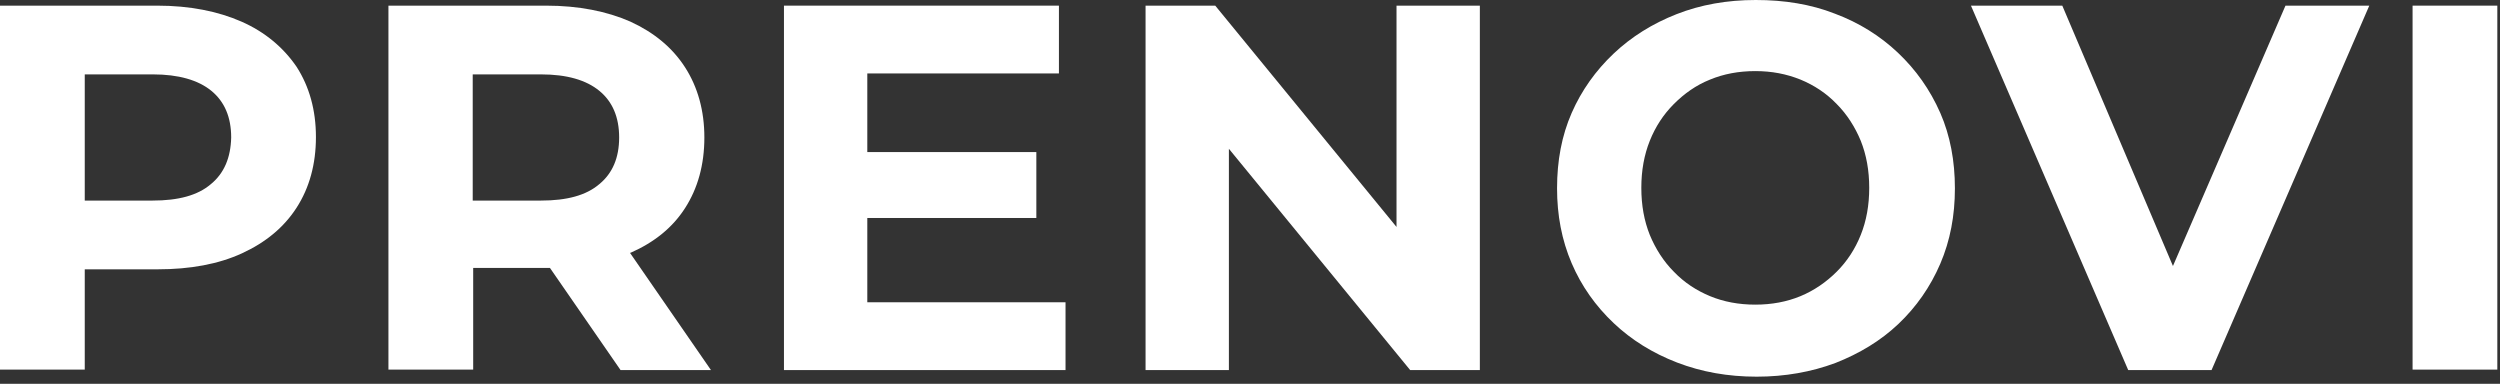 <svg width="241" height="37" viewBox="0 0 241 37" fill="none" xmlns="http://www.w3.org/2000/svg">
<rect x="0" y="0" width="241" height="37" fill="#333333" stroke="none"/>
<path d="M23.285 2.087C21.015 1.089 18.292 0.544 15.16 0.544H0V35.63H8.17V25.962H15.205C18.337 25.962 21.061 25.462 23.33 24.419C25.599 23.375 27.37 21.922 28.595 20.016C29.821 18.11 30.456 15.84 30.456 13.207C30.456 10.62 29.821 8.351 28.595 6.445C27.324 4.584 25.554 3.086 23.285 2.087ZM20.334 17.746C19.063 18.836 17.202 19.335 14.706 19.335H8.17V7.171H14.751C17.202 7.171 19.109 7.715 20.38 8.759C21.651 9.803 22.286 11.301 22.286 13.253C22.241 15.205 21.605 16.702 20.334 17.746Z" fill="white"/>
<path d="M60.775 24.373C63.045 23.375 64.815 21.968 66.04 20.061C67.266 18.155 67.901 15.885 67.901 13.253C67.901 10.666 67.266 8.396 66.04 6.49C64.815 4.584 63.045 3.131 60.775 2.087C58.506 1.089 55.782 0.544 52.651 0.544H37.445V35.63H45.615V25.826H52.651C52.787 25.826 52.878 25.826 53.014 25.826L59.822 35.675H68.537L60.73 24.373C60.73 24.373 60.73 24.373 60.775 24.373ZM57.78 8.759C59.05 9.803 59.686 11.301 59.686 13.253C59.686 15.205 59.05 16.702 57.78 17.746C56.509 18.836 54.648 19.335 52.151 19.335H45.57V7.171H52.151C54.648 7.171 56.509 7.715 57.78 8.759Z" fill="white"/>
<path d="M83.608 21.014H99.903V14.66H83.608V7.08H102.081V0.544H75.574V35.675H102.717V29.139H83.608V21.014Z" fill="white"/>
<path d="M134.624 21.877L117.149 0.544H110.432V35.675H118.465V14.342L135.94 35.675H142.658V0.544H134.624V21.877Z" fill="white"/>
<path d="M182.961 5.084C181.236 3.45 179.194 2.179 176.879 1.316C174.564 0.409 172.023 0 169.254 0C166.485 0 163.943 0.454 161.628 1.362C159.314 2.269 157.271 3.54 155.546 5.174C153.822 6.808 152.46 8.715 151.507 10.893C150.554 13.072 150.1 15.478 150.1 18.156C150.1 20.743 150.554 23.148 151.507 25.372C152.46 27.596 153.822 29.503 155.546 31.137C157.271 32.771 159.314 34.042 161.674 34.95C164.034 35.857 166.576 36.311 169.345 36.311C172.068 36.311 174.61 35.857 176.925 34.995C179.239 34.087 181.282 32.862 183.007 31.228C184.731 29.594 186.093 27.642 187.046 25.418C187.999 23.194 188.453 20.788 188.453 18.156C188.453 15.523 187.999 13.072 187.046 10.893C186.048 8.624 184.686 6.718 182.961 5.084ZM179.376 22.649C178.831 24.011 178.059 25.191 177.061 26.189C176.062 27.188 174.882 28.005 173.566 28.55C172.249 29.094 170.797 29.367 169.208 29.367C167.62 29.367 166.167 29.094 164.851 28.55C163.535 28.005 162.355 27.233 161.356 26.189C160.358 25.191 159.586 23.965 159.041 22.649C158.497 21.288 158.224 19.79 158.224 18.11C158.224 16.431 158.497 14.933 159.041 13.571C159.586 12.21 160.358 11.03 161.356 10.031C162.355 9.032 163.489 8.215 164.851 7.671C166.167 7.126 167.62 6.854 169.208 6.854C170.797 6.854 172.204 7.126 173.566 7.671C174.882 8.215 176.062 8.987 177.061 10.031C178.059 11.03 178.831 12.255 179.376 13.571C179.92 14.933 180.193 16.431 180.193 18.11C180.193 19.79 179.92 21.288 179.376 22.649Z" fill="white"/>
<path d="M209.472 25.644L198.805 0.544H190L205.16 35.675H213.194L228.399 0.544H220.32L209.472 25.644Z" fill="white"/>
<path d="M240.742 0.544H232.572V35.63H240.742V0.544Z" fill="white"/>
</svg>
